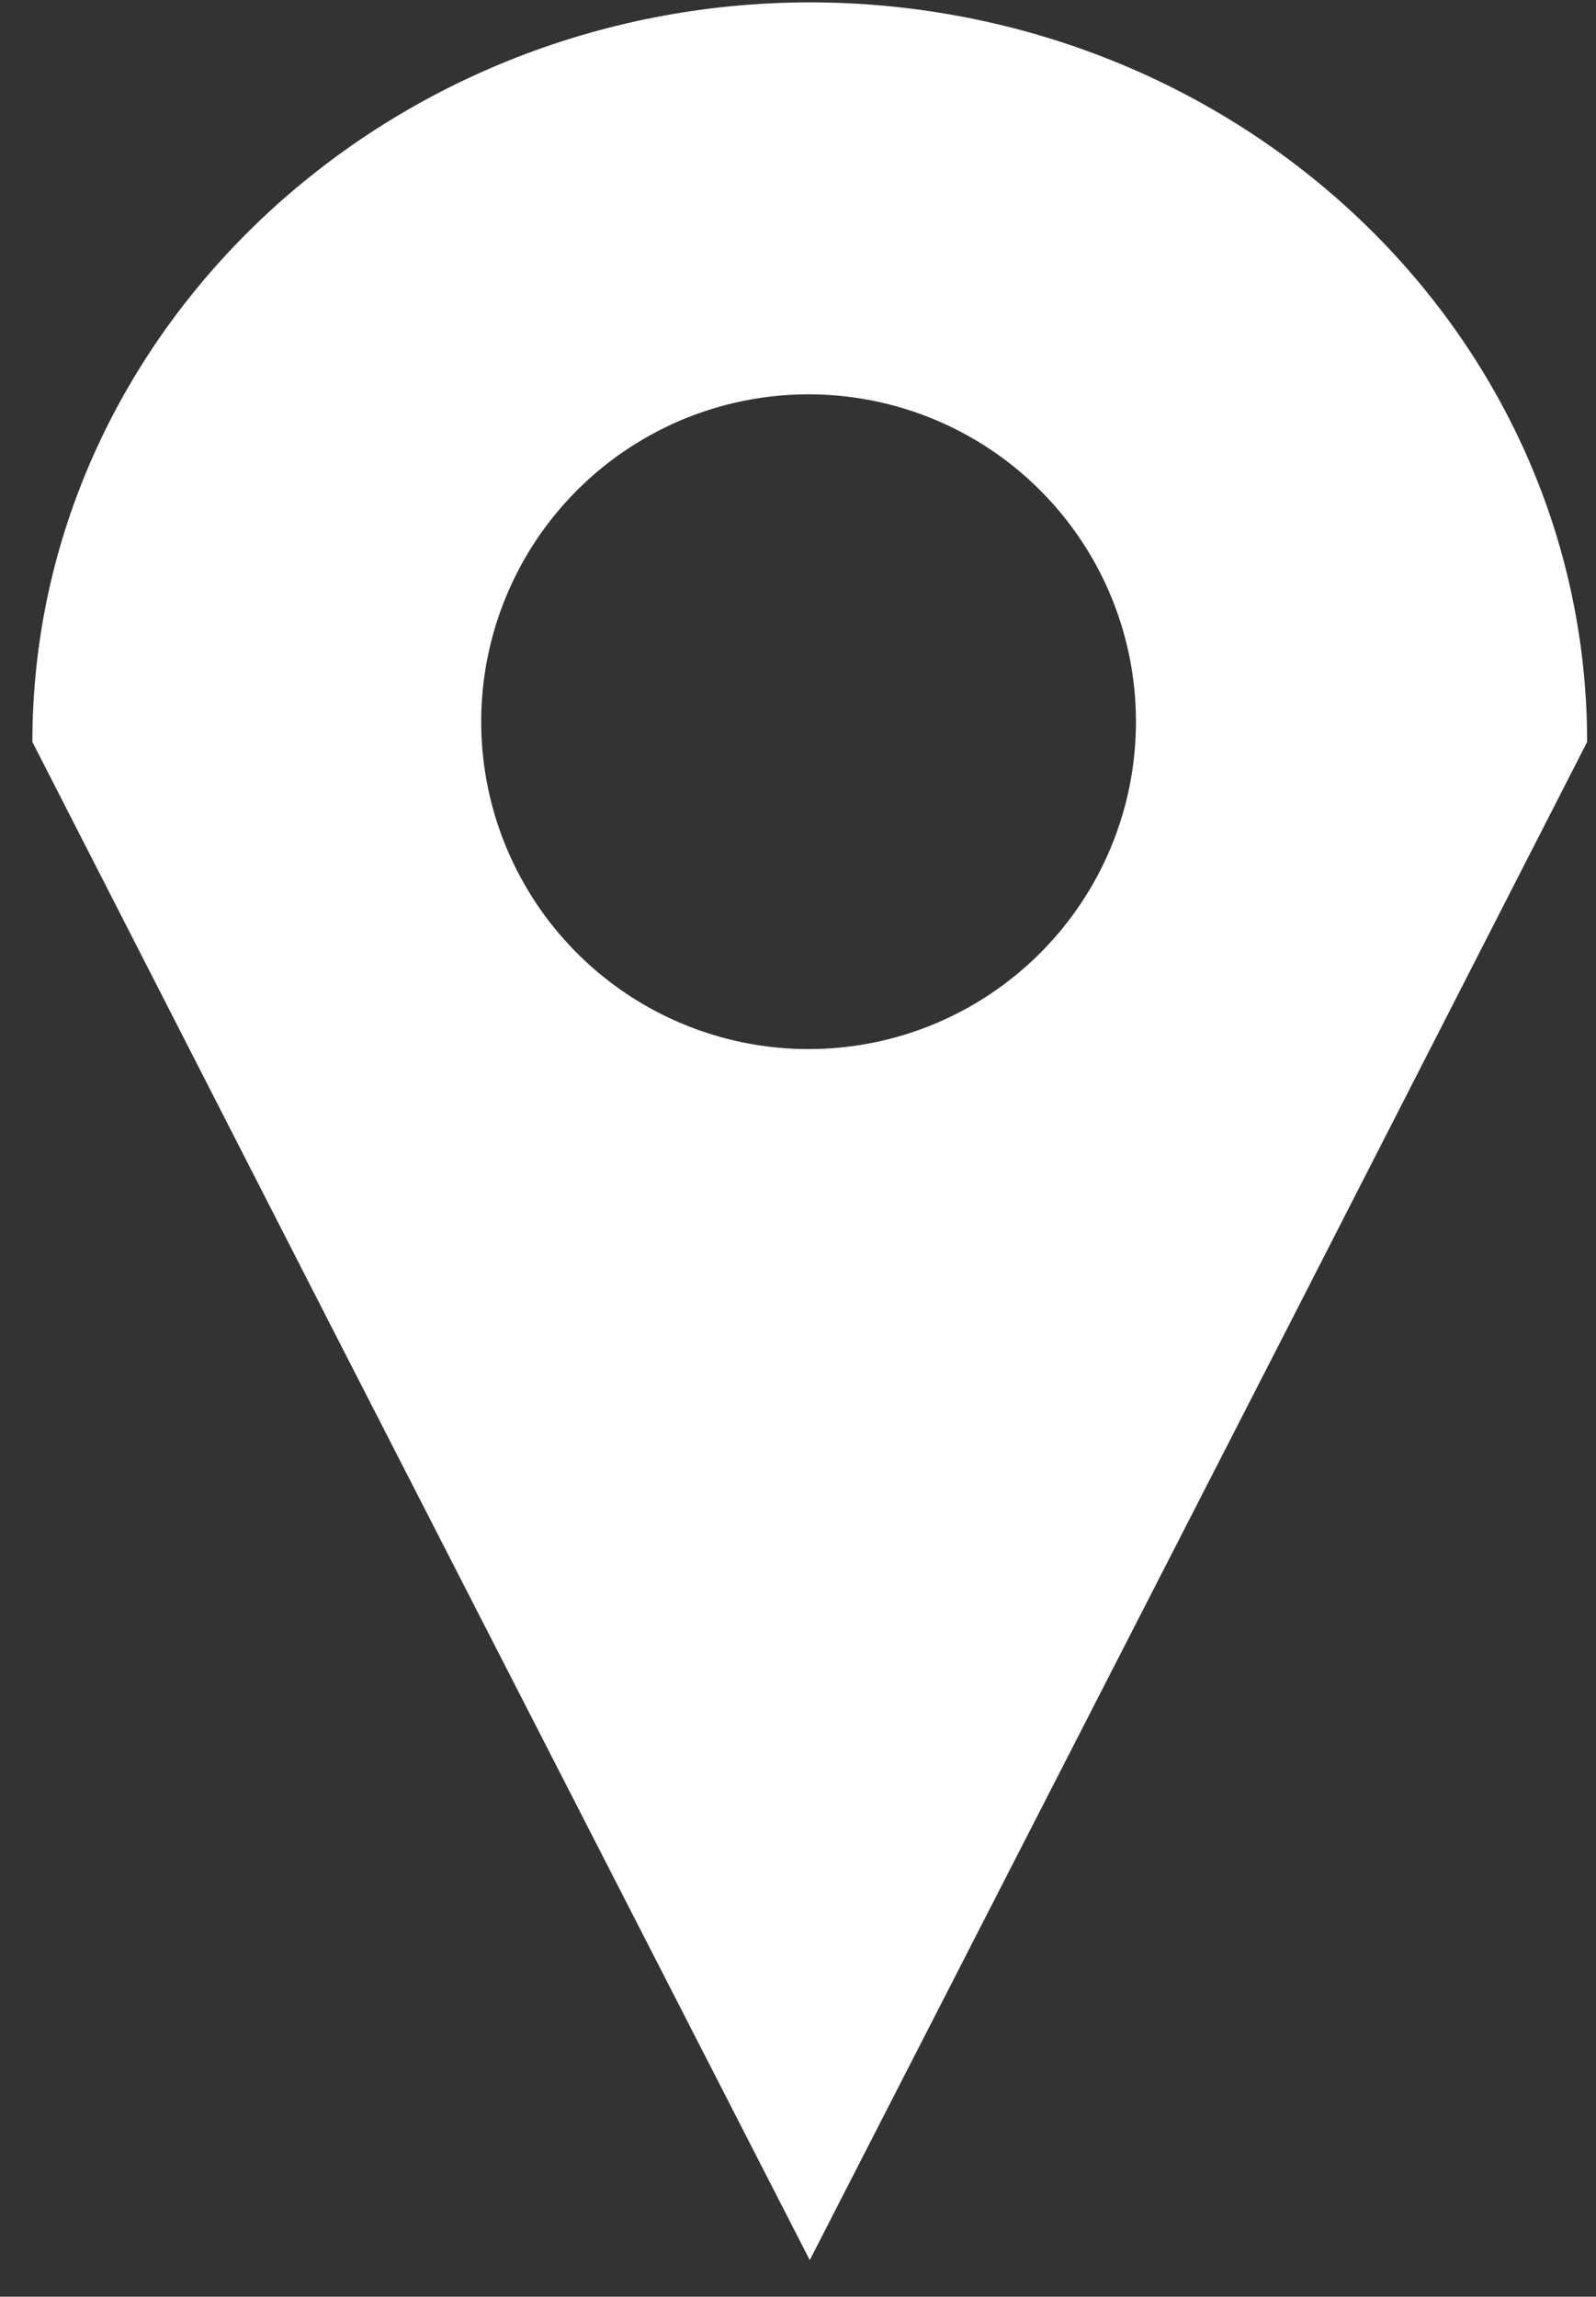 <svg width="41" height="59" viewBox="0 0 41 59" fill="none" xmlns="http://www.w3.org/2000/svg">
<rect x="0" y="0" width="41" height="59" fill="#333333" stroke="none"/>
<path d="M20.832 0.06C9.832 0.06 0.832 8.59 0.832 19.06L8.502 34.06L20.802 58.06L33.102 34.06L40.772 19.06C40.772 8.56 31.832 0.06 20.772 0.06M20.772 26.95C19.108 26.95 17.482 26.456 16.099 25.532C14.715 24.607 13.638 23.293 13.001 21.756C12.365 20.219 12.199 18.527 12.524 16.895C12.85 15.264 13.652 13.765 14.829 12.59C16.006 11.414 17.505 10.614 19.137 10.29C20.77 9.967 22.461 10.135 23.997 10.773C25.534 11.411 26.847 12.491 27.77 13.875C28.693 15.259 29.184 16.886 29.182 18.55C29.18 20.779 28.292 22.915 26.715 24.49C25.138 26.065 23.001 26.95 20.772 26.95Z" fill="white"/>
</svg>
